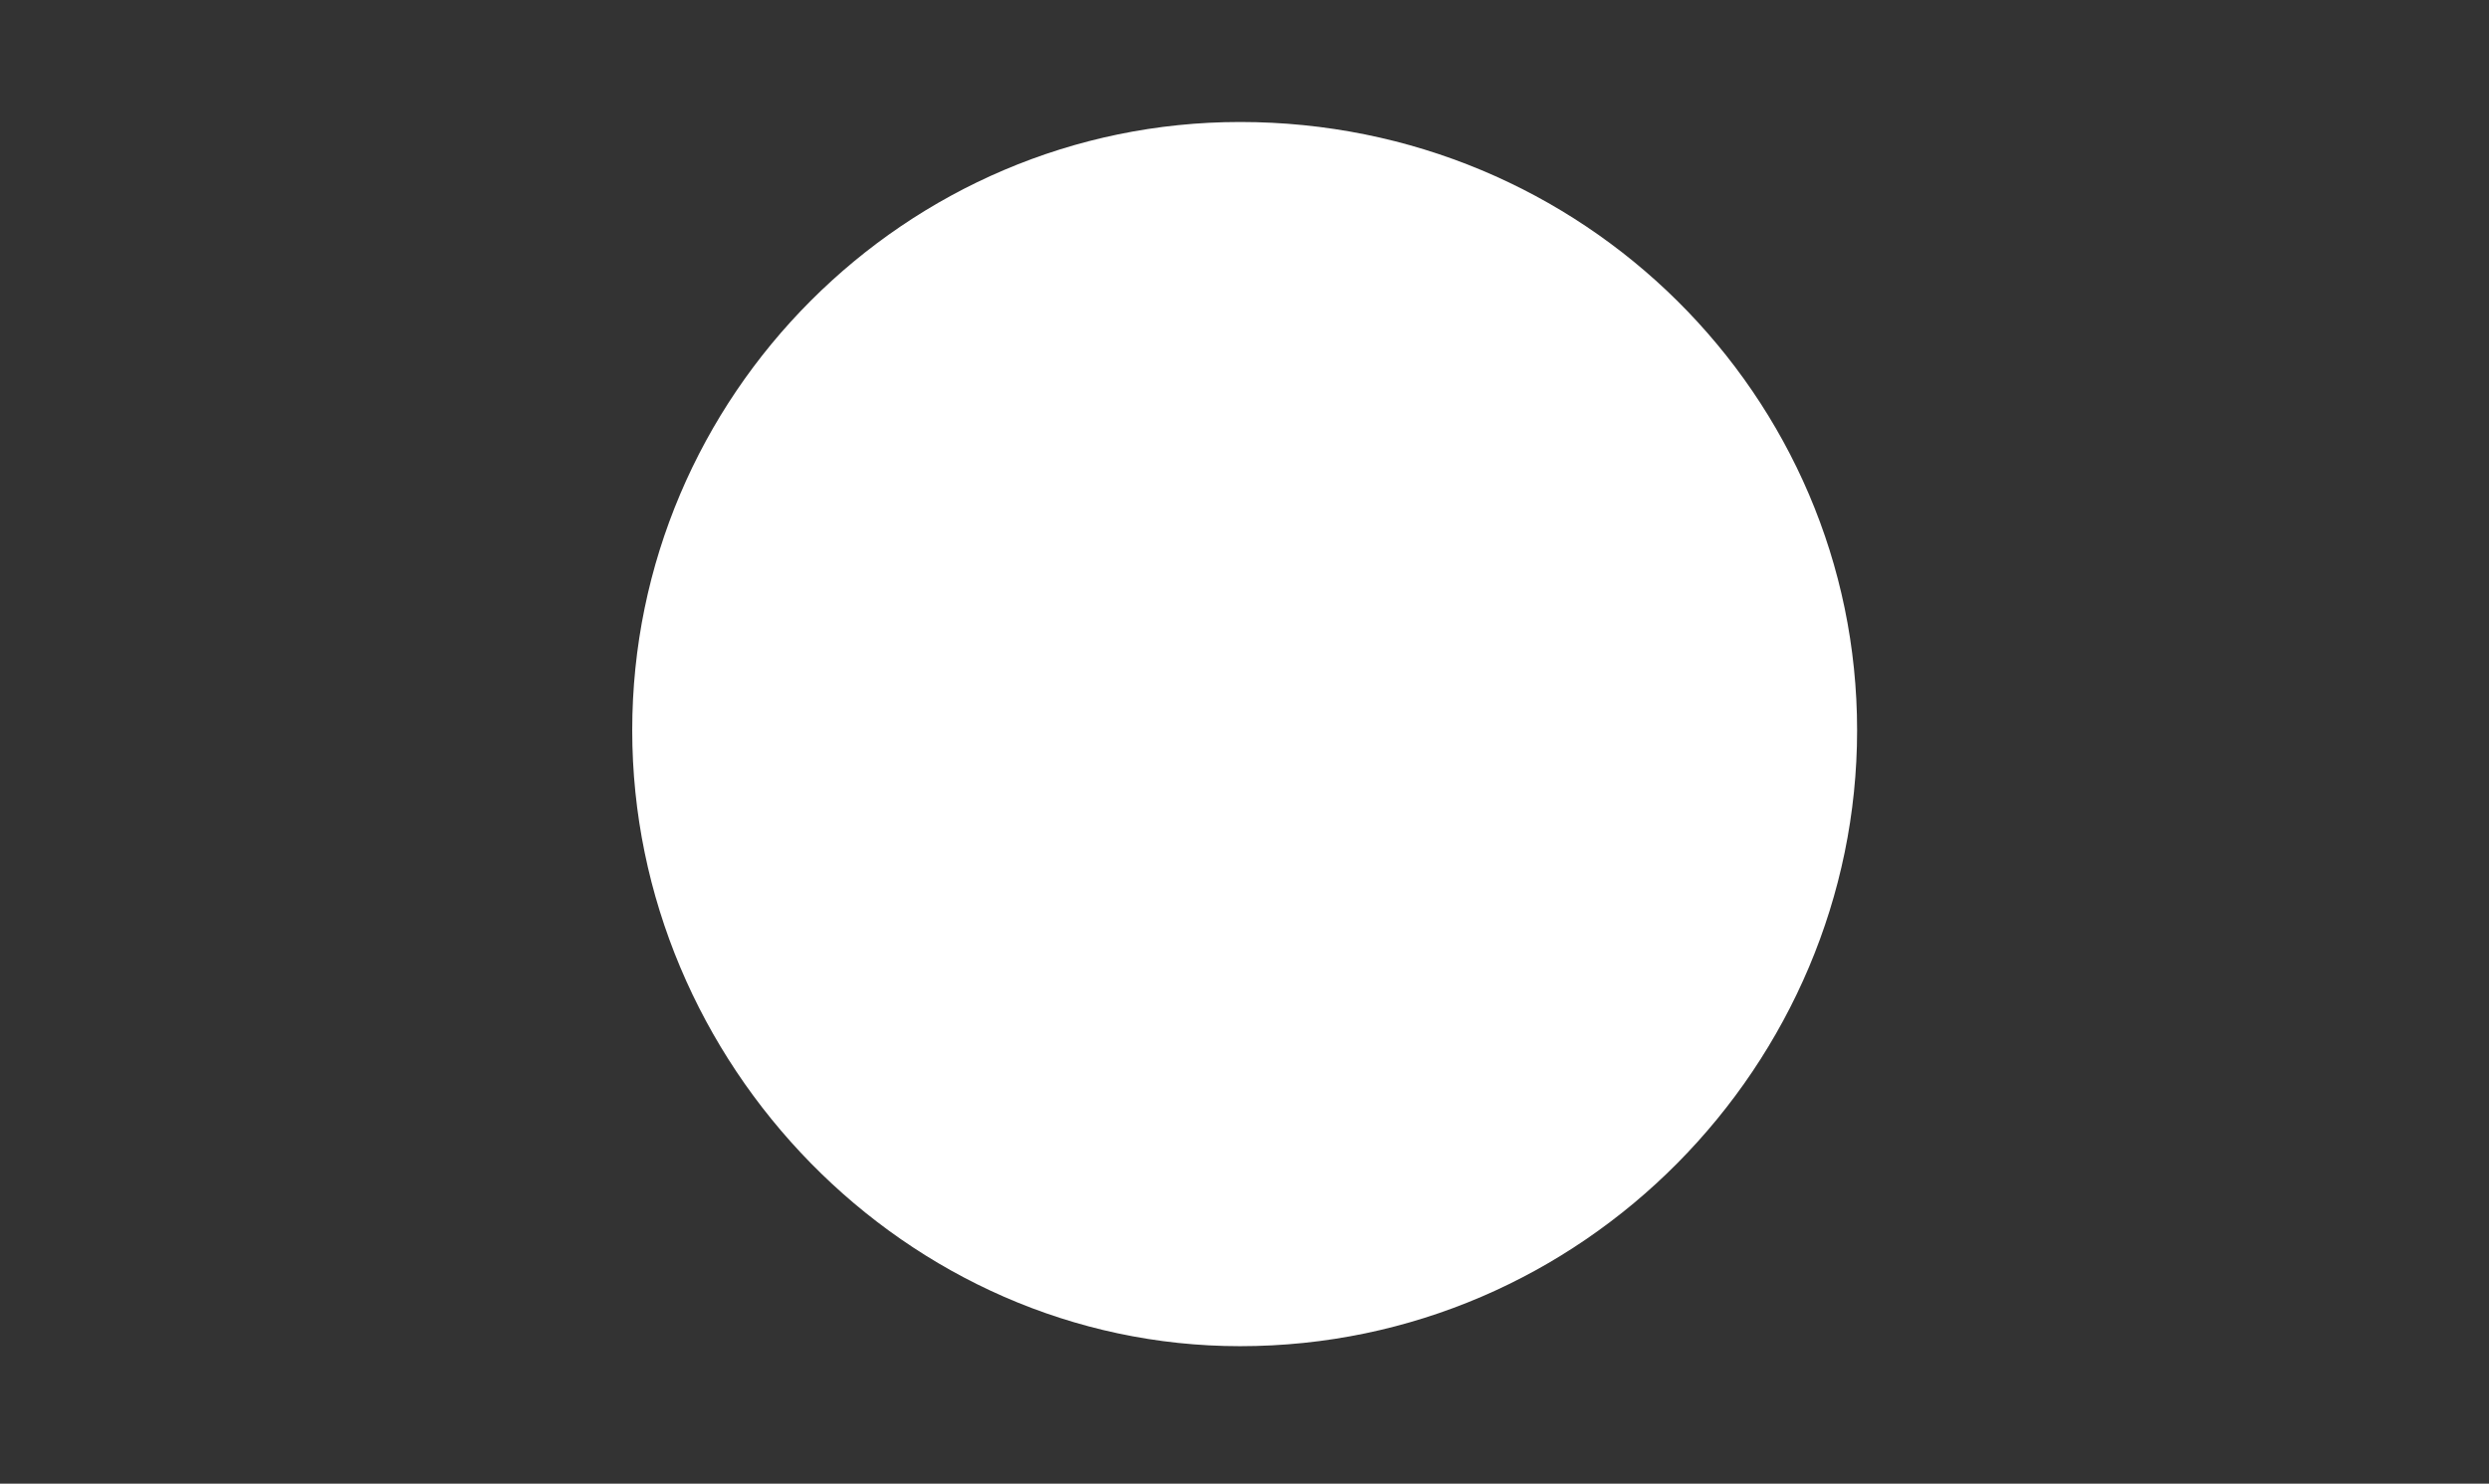 <?xml version="1.0" encoding="utf-8"?>
<!-- Generator: Adobe Illustrator 15.0.0, SVG Export Plug-In . SVG Version: 6.00 Build 0)  -->
<!DOCTYPE svg PUBLIC "-//W3C//DTD SVG 1.1//EN" "http://www.w3.org/Graphics/SVG/1.1/DTD/svg11.dtd">
<svg version="1.1" id="Layer_1" xmlns="http://www.w3.org/2000/svg" xmlns:xlink="http://www.w3.org/1999/xlink" x="0px" y="0px"
	 width="7.547px" height="4.5px" viewBox="0 -1.016 7.547 4.5" enable-background="new 0 -1.016 7.547 4.5" xml:space="preserve">
<rect x="0" y="-1.016" width="7.547" height="4.5" fill="#333333" stroke="none"/>
<path fill="#FFFFFF" d="M3.76-0.646c-1.014,0-1.843,0.831-1.843,1.845c0,1.011,0.83,1.868,1.843,1.868
	c1.041,0,1.871-0.857,1.871-1.868C5.631,0.186,4.801-0.646,3.76-0.646z"/>
</svg>
